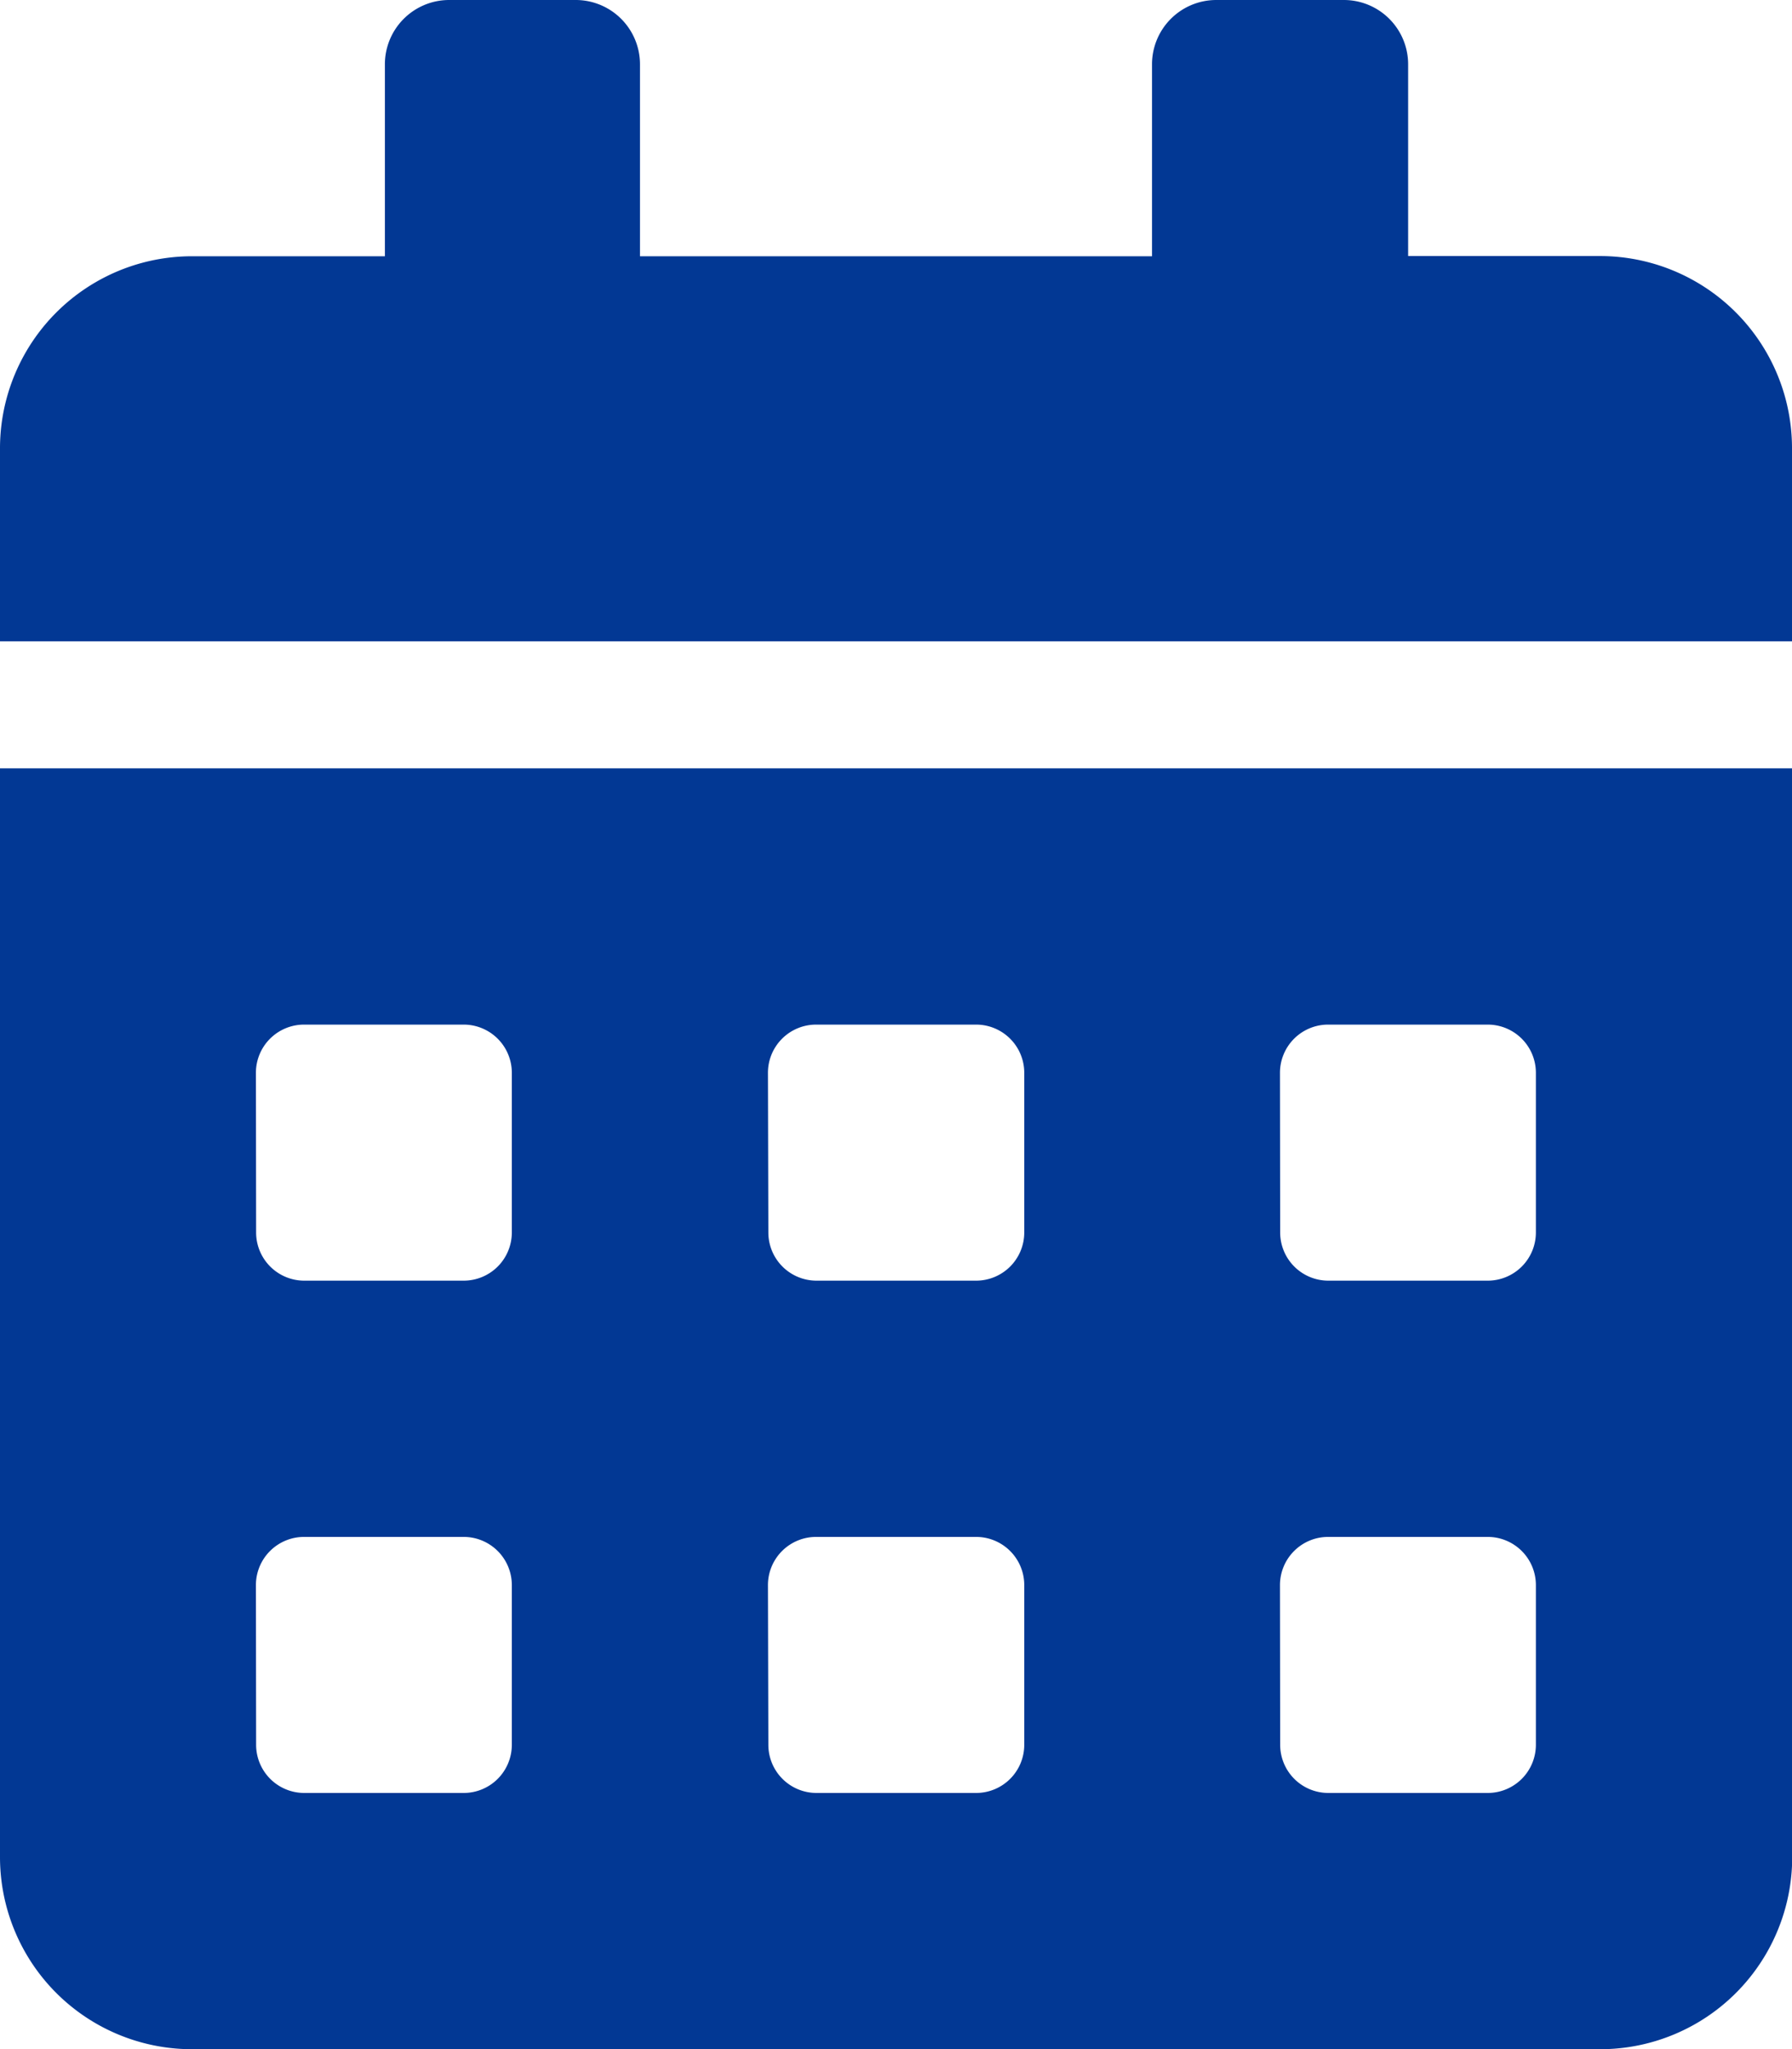 <svg xmlns="http://www.w3.org/2000/svg" width="8.781" height="10.036" viewBox="0 0 8.781 10.036"><path d="M0,9.095a.941.941,0,0,0,.941.941h6.9a.941.941,0,0,0,.941-.941V3.763H0ZM6.272,5.253a.236.236,0,0,1,.235-.235h.784a.236.236,0,0,1,.235.235v.784a.236.236,0,0,1-.235.235H6.508a.236.236,0,0,1-.235-.235Zm0,2.509a.236.236,0,0,1,.235-.235h.784a.236.236,0,0,1,.235.235v.784a.236.236,0,0,1-.235.235H6.508a.236.236,0,0,1-.235-.235ZM3.763,5.253A.236.236,0,0,1,4,5.018h.784a.236.236,0,0,1,.235.235v.784a.236.236,0,0,1-.235.235H4a.236.236,0,0,1-.235-.235Zm0,2.509A.236.236,0,0,1,4,7.527h.784a.236.236,0,0,1,.235.235v.784a.236.236,0,0,1-.235.235H4a.236.236,0,0,1-.235-.235ZM1.254,5.253a.236.236,0,0,1,.235-.235h.784a.236.236,0,0,1,.235.235v.784a.236.236,0,0,1-.235.235H1.49a.236.236,0,0,1-.235-.235Zm0,2.509a.236.236,0,0,1,.235-.235h.784a.236.236,0,0,1,.235.235v.784a.236.236,0,0,1-.235.235H1.49a.236.236,0,0,1-.235-.235ZM7.841,1.254H6.9V.314A.315.315,0,0,0,6.586,0H5.959a.315.315,0,0,0-.314.314v.941H3.136V.314A.315.315,0,0,0,2.823,0H2.2a.315.315,0,0,0-.314.314v.941H.941A.941.941,0,0,0,0,2.2v.941H8.781V2.2A.941.941,0,0,0,7.841,1.254Z" fill="#023894"/></svg>